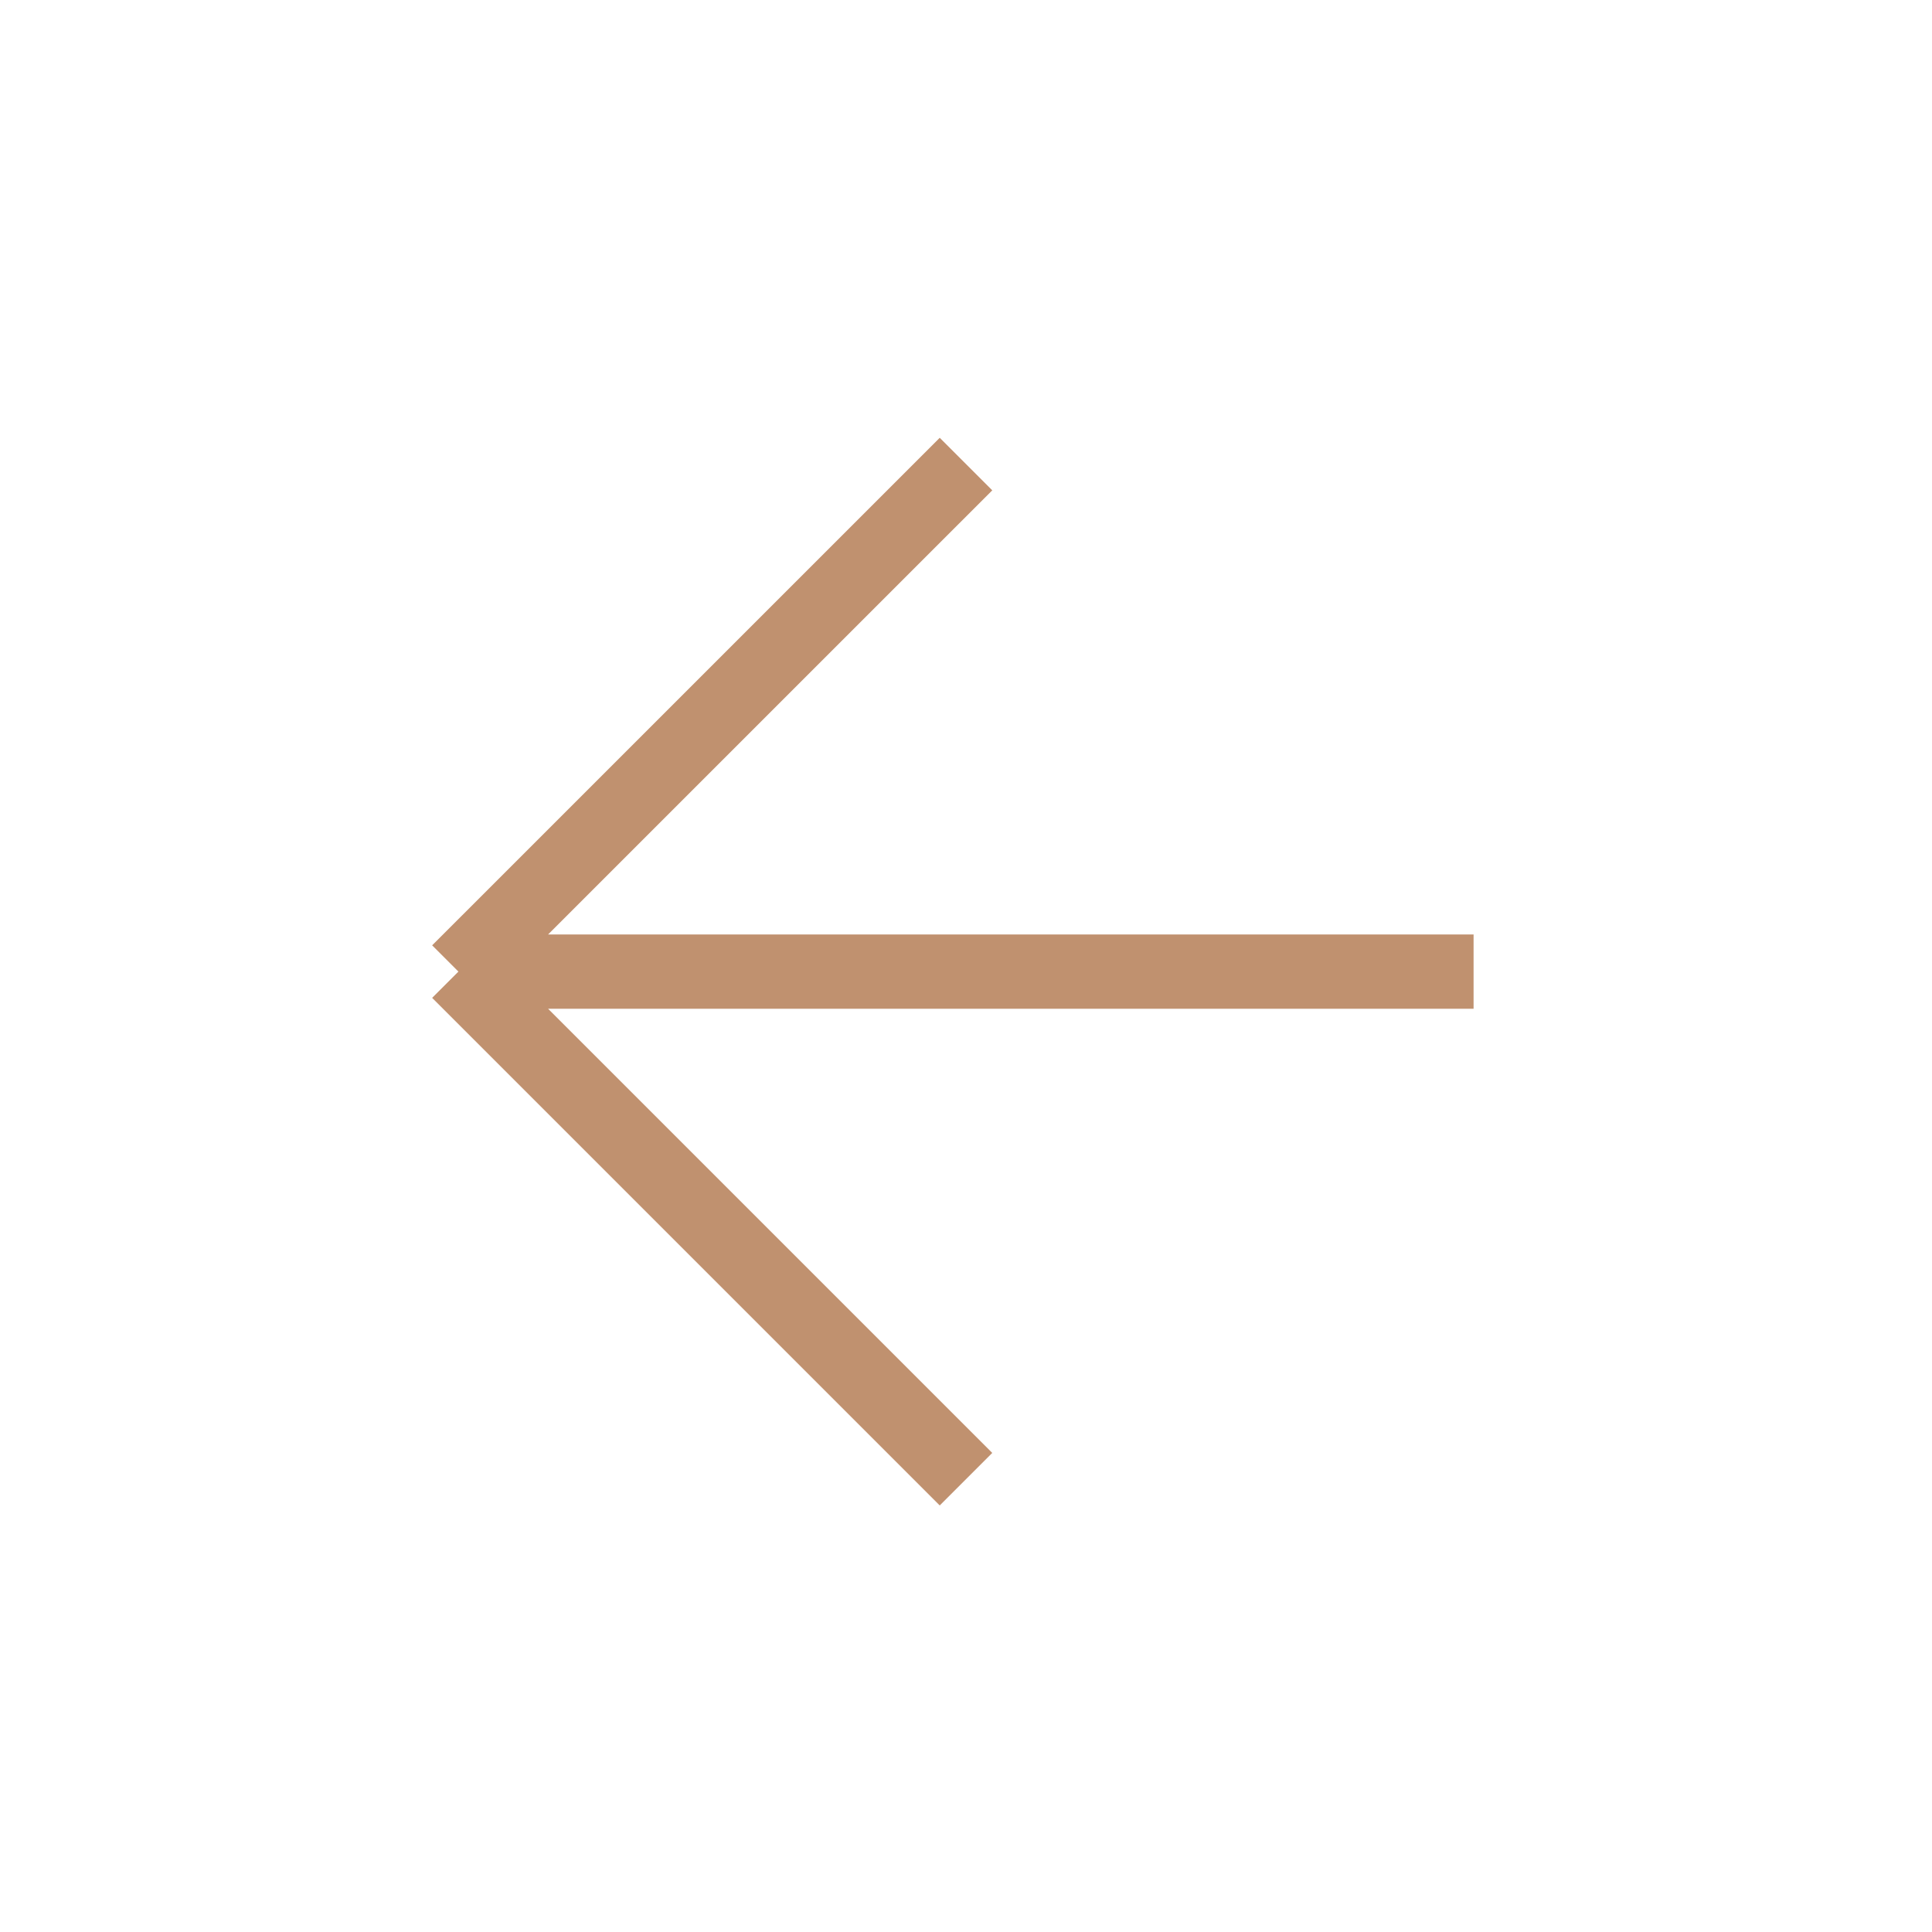 <svg width="40" height="40" viewBox="0 0 40 40" fill="none" xmlns="http://www.w3.org/2000/svg">
<g id="arrow_left">
<path id="Vector 1" d="M30.509 20.116H9.491M9.491 20.116L20 30.625M9.491 20.116L20 9.608" stroke="#C0916F" stroke-width="1.538"/>
</g>
</svg>
